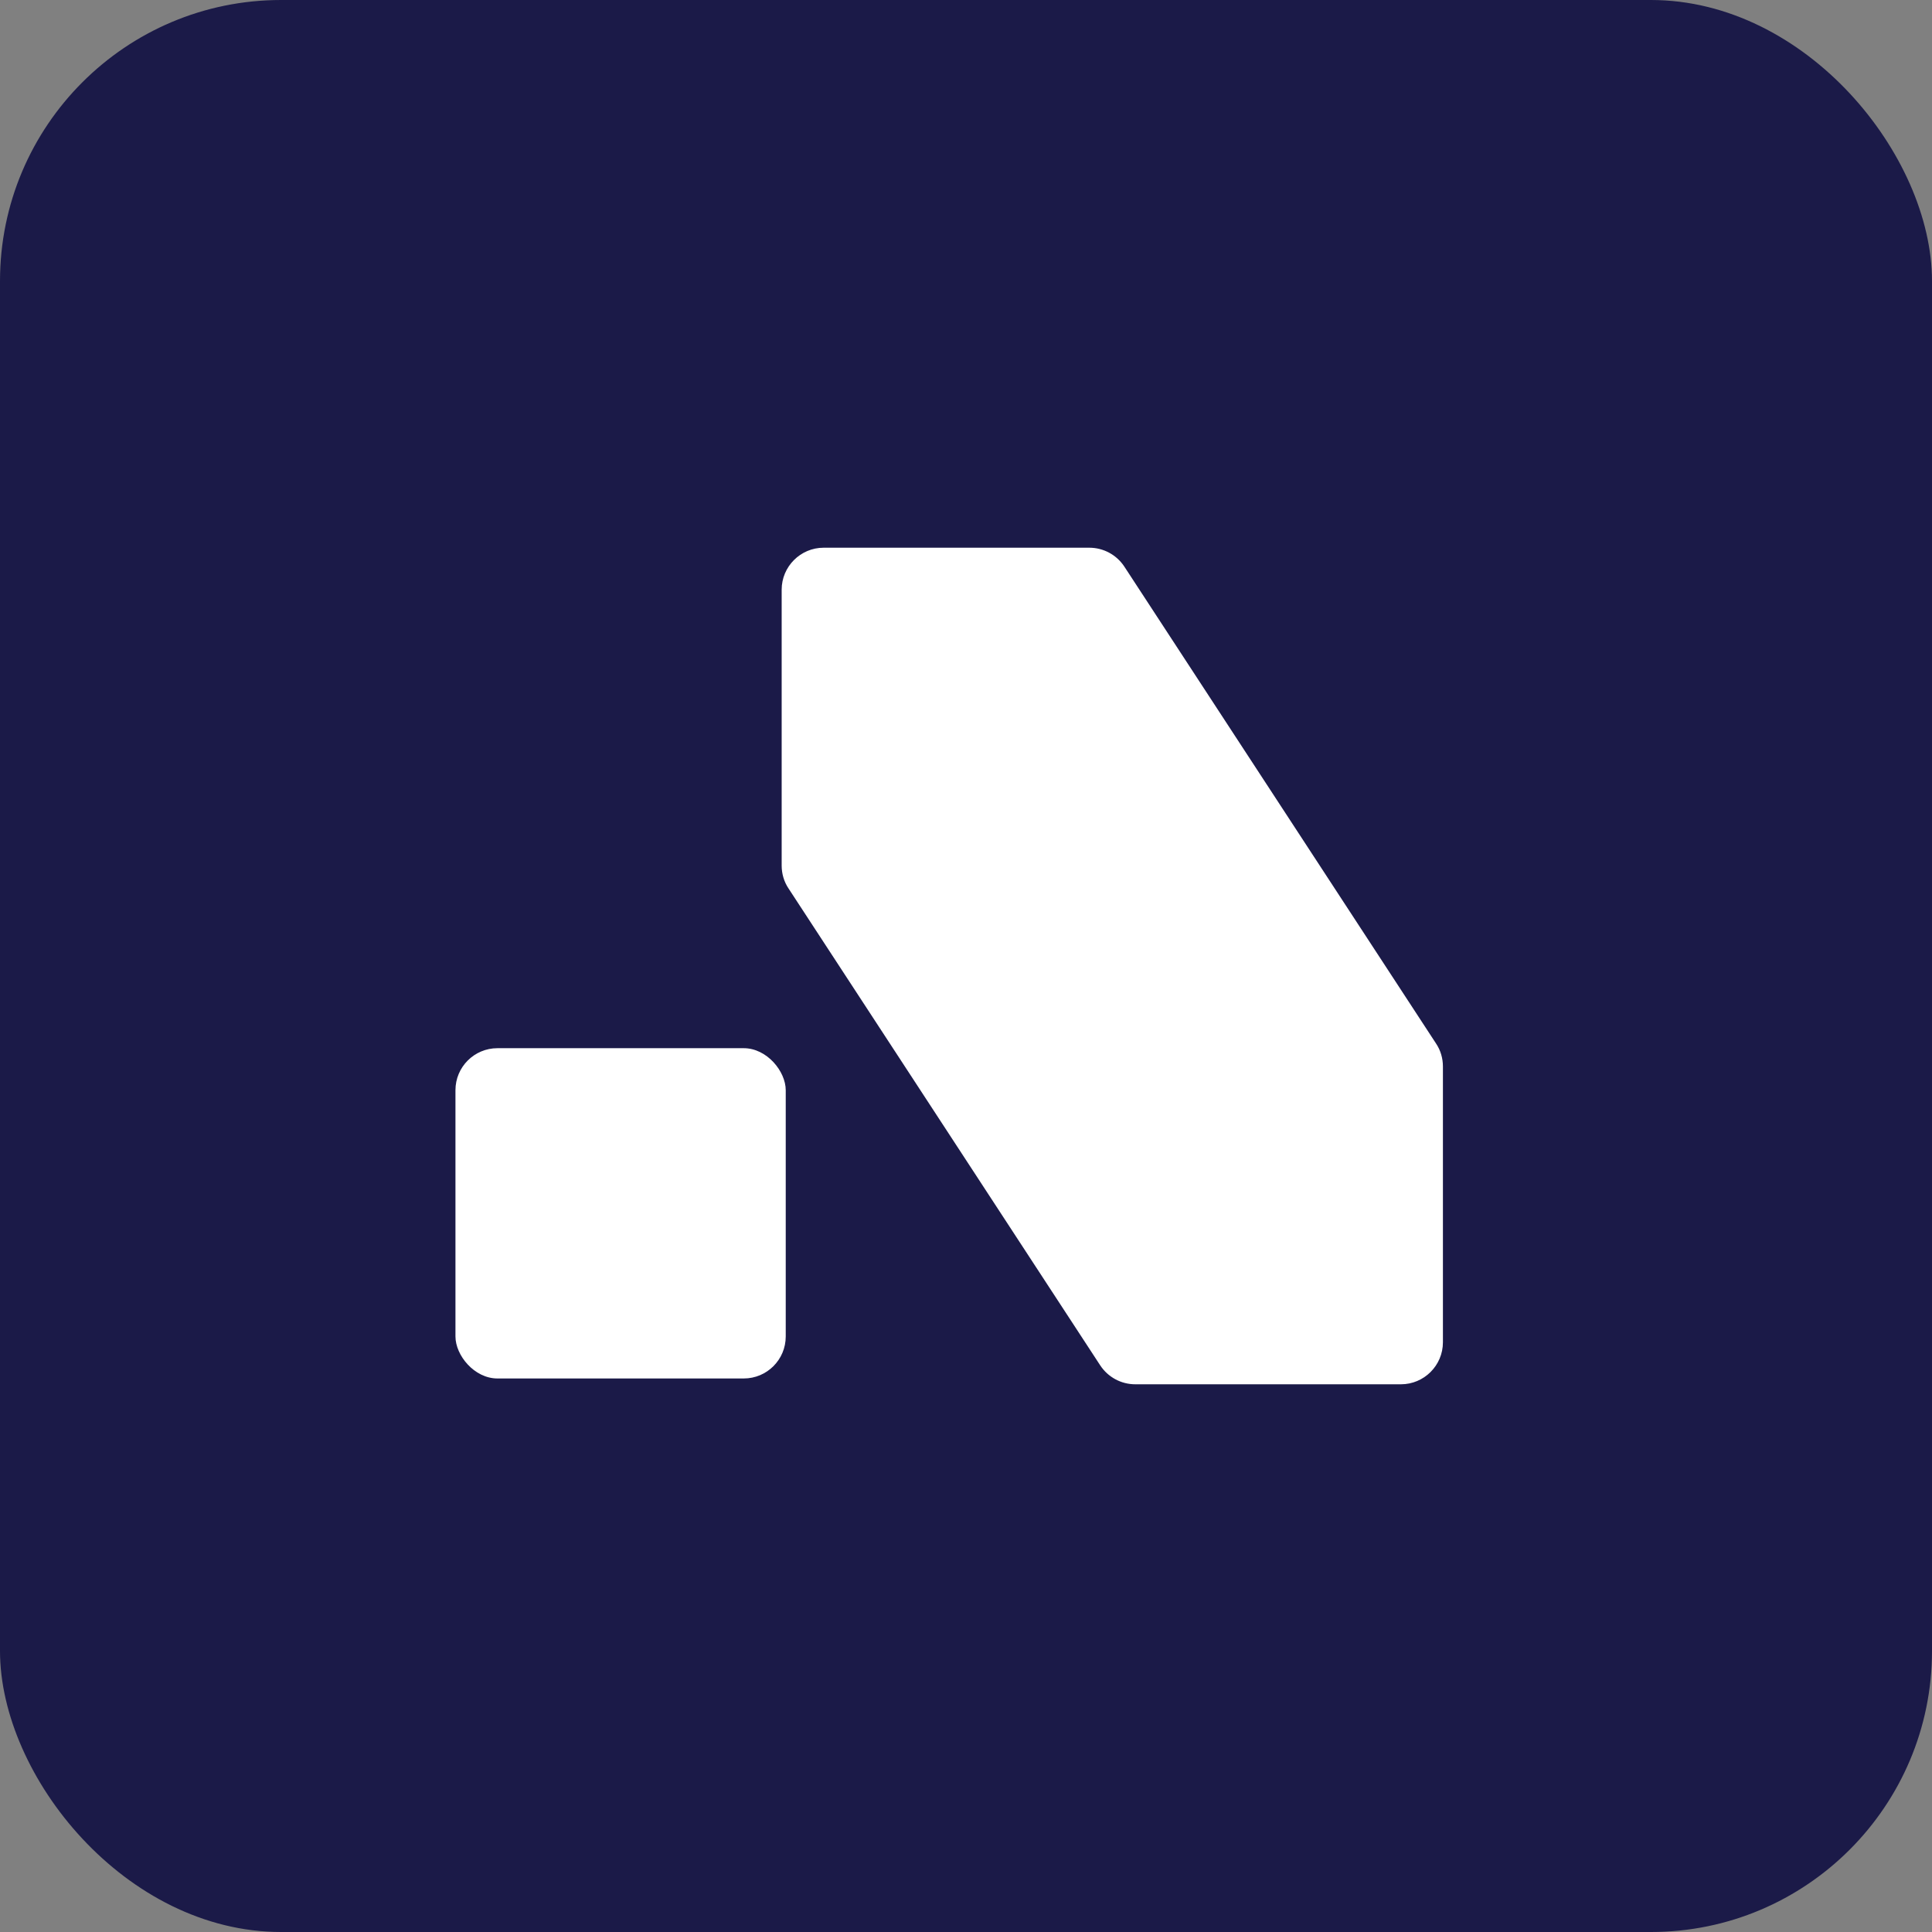 <svg xmlns="http://www.w3.org/2000/svg" id="Layer_2" data-name="Layer 2" viewBox="0 0 166.07 166.07"><rect x="0" y="0" width="166.07" height="166.07" fill="#808080" stroke="none"/><defs><style>      .cls-1 {        fill: #fff;      }      .cls-2 {        fill: #1b1a48;      }    </style></defs><rect class="cls-2" x="0" width="166.07" height="166.07" rx="24.16" ry="24.16"></rect><g><rect class="cls-1" x="39.15" y="90.1" width="28.39" height="28.39" rx="3.61" ry="3.61"></rect><path class="cls-1" d="M93.63,47.08h-22.83c-1.99,0-3.61,1.62-3.61,3.61v23.71c0,.7.2,1.39.59,1.97l26.79,40.99c.67,1.02,1.8,1.63,3.02,1.63h22.83c1.99,0,3.61-1.62,3.61-3.61v-23.71c0-.7-.2-1.39-.59-1.97l-26.79-40.99c-.67-1.02-1.8-1.63-3.02-1.63Z"></path></g></svg>